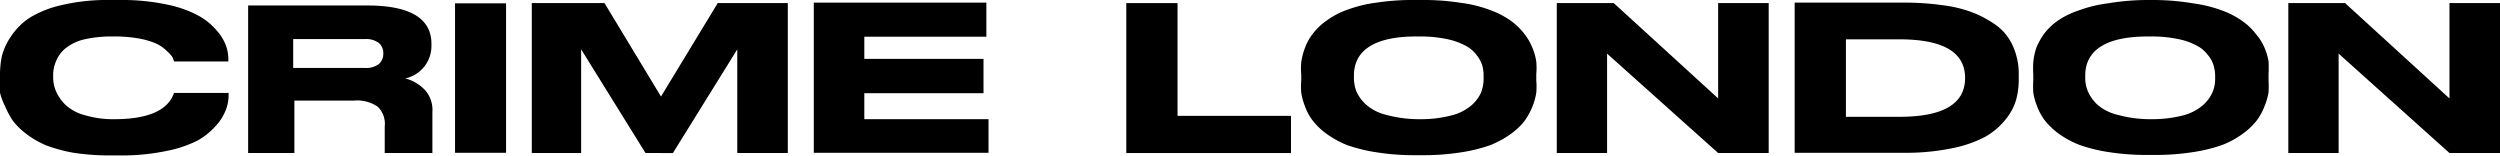 <svg xmlns="http://www.w3.org/2000/svg" viewBox="0 0 104.88 6.53"><g id="Livello_2" data-name="Livello 2"><g id="Livello_1-2" data-name="Livello 1"><path d="M3.09,6.41A6.51,6.51,0,0,1,1.94,6.1a3.82,3.82,0,0,1-.82-.47,3,3,0,0,1-.57-.55,3.25,3.25,0,0,1-.33-.61A2.7,2.7,0,0,1,0,3.89a3.15,3.15,0,0,1,0-.53V3.12a3.79,3.79,0,0,1,.08-.77,2.57,2.57,0,0,1,.38-.82A2.78,2.78,0,0,1,1.22.76,4.41,4.41,0,0,1,2.56.22,8.28,8.28,0,0,1,4.6,0H5A9.12,9.12,0,0,1,7,.19,4.75,4.75,0,0,1,8.33.66a2.71,2.71,0,0,1,.77.63,2,2,0,0,1,.39.65,1.79,1.79,0,0,1,.09.54v.1H7.3a1.07,1.07,0,0,0-.07-.19A1.49,1.49,0,0,0,7,2.14a1.6,1.6,0,0,0-.42-.3,3.29,3.29,0,0,0-.72-.22,5.93,5.93,0,0,0-1.09-.09,5.17,5.17,0,0,0-1.27.13,2,2,0,0,0-.78.39,1.36,1.36,0,0,0-.37.52,1.45,1.45,0,0,0-.12.59v.1a1.49,1.49,0,0,0,.13.59,1.75,1.75,0,0,0,.39.55,1.88,1.88,0,0,0,.8.43A4.12,4.12,0,0,0,4.8,5C6.21,5,7.05,4.63,7.3,3.9v0H9.59V4a1.71,1.71,0,0,1-.1.57,2.14,2.14,0,0,1-.4.67,3.05,3.05,0,0,1-.79.65A5,5,0,0,1,7,6.33a9.11,9.11,0,0,1-2,.19H4.6A10,10,0,0,1,3.09,6.41Z"/><path d="M18.14,4.71V6.42h-2V5.31a1,1,0,0,0-.29-.83,1.52,1.52,0,0,0-1-.26H12.35v2.2H10.41V.23h5c1.79,0,2.69.54,2.69,1.61v.1A1.39,1.39,0,0,1,17,3.29a1.74,1.74,0,0,1,.85.51A1.27,1.27,0,0,1,18.14,4.71ZM16.08,2.24a.55.55,0,0,0-.19-.44.89.89,0,0,0-.59-.16h-3V2.85h3a.89.89,0,0,0,.59-.16.57.57,0,0,0,.19-.45Z"/><path d="M21.23,6.41H19.09V.14h2.14Z"/><path d="M22.31.13h3.05l2.37,3.92L30.11.13h2.94V6.42H30.93V2.07l-2.7,4.35H27.08l-2.7-4.35V6.42H22.31Z"/><path d="M41.38.11V1.54H36.26v.93h5V3.91h-5V5h5.21V6.41H34.14V.11Z"/><path d="M49.4.13V4.86h4.76V6.42H47.25V.13Z"/><path d="M59.67,0a9.91,9.91,0,0,1,1.62.12,5.3,5.3,0,0,1,1.22.3,3.56,3.56,0,0,1,.87.45,2.73,2.73,0,0,1,.57.55,2.45,2.45,0,0,1,.34.59,2.49,2.49,0,0,1,.16.57,3.08,3.08,0,0,1,0,.53v.26a3,3,0,0,1,0,.52,2.7,2.7,0,0,1-.16.58,2.89,2.89,0,0,1-.33.6,2.81,2.81,0,0,1-.58.55,4.15,4.15,0,0,1-.86.47,6.79,6.79,0,0,1-1.22.3,10.13,10.13,0,0,1-1.63.12h-.29a10.13,10.13,0,0,1-1.63-.12,6.92,6.92,0,0,1-1.23-.3,4.15,4.15,0,0,1-.86-.47,2.81,2.81,0,0,1-.58-.55,2.19,2.19,0,0,1-.33-.6,2.7,2.7,0,0,1-.16-.58,3,3,0,0,1,0-.52V3.13a2.89,2.89,0,0,1,0-.52A2.7,2.7,0,0,1,54.75,2a2.13,2.13,0,0,1,.33-.59,2.57,2.57,0,0,1,.58-.55,3.32,3.32,0,0,1,.86-.45,5.53,5.53,0,0,1,1.23-.3A10.13,10.13,0,0,1,59.38,0Zm2.57,3.17a1.61,1.61,0,0,0-.06-.44,1.41,1.41,0,0,0-.25-.44,1.33,1.33,0,0,0-.48-.39,2.86,2.86,0,0,0-.8-.27,5.33,5.33,0,0,0-.95-.1h-.29c-1.74,0-2.61.58-2.61,1.64v.1a1.58,1.58,0,0,0,.11.58,1.71,1.71,0,0,0,.4.54,2,2,0,0,0,.85.43A5.28,5.28,0,0,0,59.45,5h.22a5,5,0,0,0,1.19-.15,2.08,2.08,0,0,0,.87-.43,1.58,1.58,0,0,0,.4-.53,1.62,1.62,0,0,0,.11-.58Z"/><path d="M67.7.13l4.38,4v-4H74.2V6.42H72.08L67.42,2.25V6.42H65.31V.13Z"/><path d="M79.84.11a11.5,11.5,0,0,1,1.74.12,5.21,5.21,0,0,1,1.29.34,4.62,4.62,0,0,1,.89.5,2.16,2.16,0,0,1,.56.62,2.64,2.64,0,0,1,.28.69,2.71,2.71,0,0,1,.09.71v.26a3.22,3.22,0,0,1-.11.84,2.36,2.36,0,0,1-.44.82,3,3,0,0,1-.84.72,5.1,5.1,0,0,1-1.41.49,9.57,9.57,0,0,1-2,.19H75.29V.11ZM77.44,4.9h2.24c1.84,0,2.76-.54,2.76-1.63v0q0-1.62-2.76-1.62H77.44Z"/><path d="M90.35,0A10.13,10.13,0,0,1,92,.14a5.58,5.58,0,0,1,1.22.3,3.49,3.49,0,0,1,.86.45,2.51,2.51,0,0,1,.57.55A2.16,2.16,0,0,1,95,2a2.56,2.56,0,0,1,.17.57,4.58,4.58,0,0,1,0,.53v.26a4.41,4.41,0,0,1,0,.52,2.79,2.79,0,0,1-.17.58,2.49,2.49,0,0,1-.33.6,2.81,2.81,0,0,1-.58.55,3.69,3.69,0,0,1-.86.47,6.58,6.58,0,0,1-1.22.3,10.13,10.13,0,0,1-1.63.12h-.29a10.22,10.22,0,0,1-1.63-.12,6.58,6.58,0,0,1-1.22-.3,4,4,0,0,1-.87-.47,3.09,3.09,0,0,1-.58-.55,2.49,2.49,0,0,1-.33-.6,2.7,2.7,0,0,1-.16-.58,4.38,4.38,0,0,1,0-.52V3.13a4.22,4.22,0,0,1,0-.52A2.7,2.7,0,0,1,85.43,2a2.81,2.81,0,0,1,.33-.59,2.57,2.57,0,0,1,.58-.55A3.49,3.49,0,0,1,87.2.44a5.53,5.53,0,0,1,1.23-.3A10.22,10.22,0,0,1,90.06,0Zm2.58,3.17a1.62,1.62,0,0,0-.07-.44,1.24,1.24,0,0,0-.25-.44,1.33,1.33,0,0,0-.48-.39,2.75,2.75,0,0,0-.8-.27,5.21,5.21,0,0,0-.94-.1H90.1c-1.75,0-2.62.58-2.62,1.64v.1a1.4,1.4,0,0,0,.12.58,1.67,1.67,0,0,0,.39.54,2,2,0,0,0,.86.43A5.13,5.13,0,0,0,90.13,5h.22a5.17,5.17,0,0,0,1.2-.15,2.09,2.09,0,0,0,.86-.43,1.58,1.58,0,0,0,.4-.53,1.43,1.43,0,0,0,.12-.58Z"/><path d="M98.38.13l4.38,4v-4h2.12V6.42h-2.12L98.11,2.25V6.42H96V.13Z"/></g></g></svg>